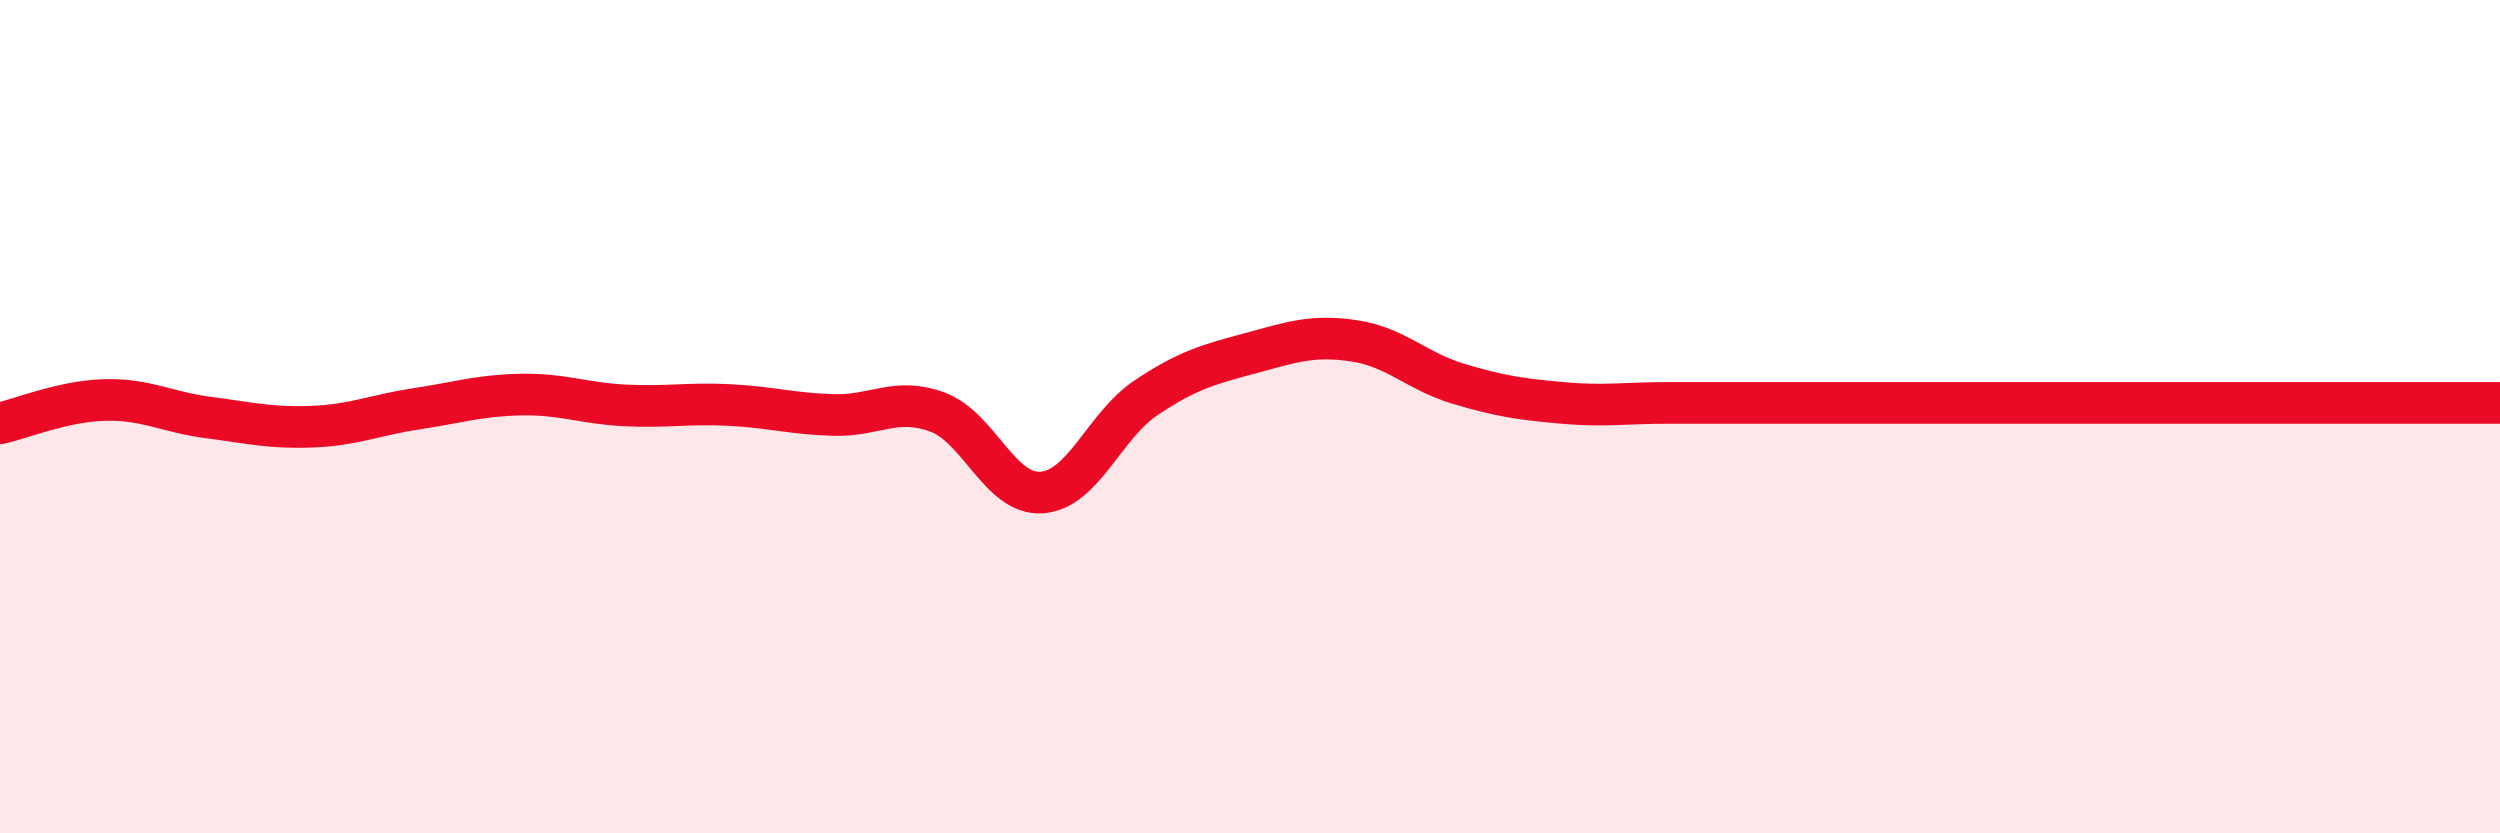 
    <svg width="60" height="20" viewBox="0 0 60 20" xmlns="http://www.w3.org/2000/svg">
      <path
        d="M 0,10.16 C 0.5,10.05 1.5,9.63 2.5,9.6 C 3.5,9.57 4,9.89 5,10.02 C 6,10.15 6.5,10.28 7.5,10.24 C 8.5,10.2 9,9.96 10,9.81 C 11,9.66 11.5,9.49 12.5,9.47 C 13.5,9.45 14,9.68 15,9.73 C 16,9.78 16.5,9.67 17.5,9.72 C 18.5,9.77 19,9.93 20,9.96 C 21,9.99 21.5,9.52 22.5,9.89 C 23.5,10.26 24,11.89 25,11.82 C 26,11.75 26.5,10.22 27.5,9.55 C 28.5,8.88 29,8.75 30,8.48 C 31,8.21 31.5,8.03 32.5,8.18 C 33.5,8.33 34,8.91 35,9.21 C 36,9.51 36.5,9.58 37.5,9.67 C 38.5,9.76 39,9.67 40,9.67 C 41,9.67 41.5,9.67 42.5,9.67 C 43.5,9.67 44,9.67 45,9.67 C 46,9.67 46.5,9.67 47.5,9.67 C 48.5,9.67 49,9.67 50,9.67 C 51,9.67 51.5,9.67 52.5,9.67 C 53.5,9.67 53.5,9.67 55,9.67 C 56.5,9.67 59,9.67 60,9.67L60 20L0 20Z"
        fill="#EB0A25"
        opacity="0.1"
        stroke-linecap="round"
        stroke-linejoin="round"
      />
      <path
        d="M 0,10.16 C 0.5,10.05 1.5,9.63 2.5,9.6 C 3.5,9.57 4,9.89 5,10.02 C 6,10.15 6.5,10.28 7.5,10.24 C 8.5,10.2 9,9.96 10,9.81 C 11,9.66 11.5,9.49 12.5,9.47 C 13.5,9.45 14,9.68 15,9.73 C 16,9.78 16.5,9.67 17.5,9.72 C 18.5,9.77 19,9.93 20,9.96 C 21,9.99 21.5,9.52 22.5,9.89 C 23.5,10.26 24,11.89 25,11.82 C 26,11.75 26.5,10.22 27.5,9.55 C 28.5,8.88 29,8.75 30,8.48 C 31,8.21 31.5,8.03 32.5,8.18 C 33.5,8.33 34,8.91 35,9.21 C 36,9.51 36.5,9.58 37.5,9.67 C 38.5,9.76 39,9.67 40,9.67 C 41,9.67 41.5,9.67 42.5,9.67 C 43.5,9.67 44,9.67 45,9.67 C 46,9.67 46.5,9.67 47.5,9.67 C 48.5,9.67 49,9.67 50,9.67 C 51,9.67 51.5,9.67 52.5,9.67 C 53.5,9.67 53.5,9.67 55,9.67 C 56.5,9.67 59,9.67 60,9.67"
        stroke="#EB0A25"
        stroke-width="1"
        fill="none"
        stroke-linecap="round"
        stroke-linejoin="round"
      />
    </svg>
  
